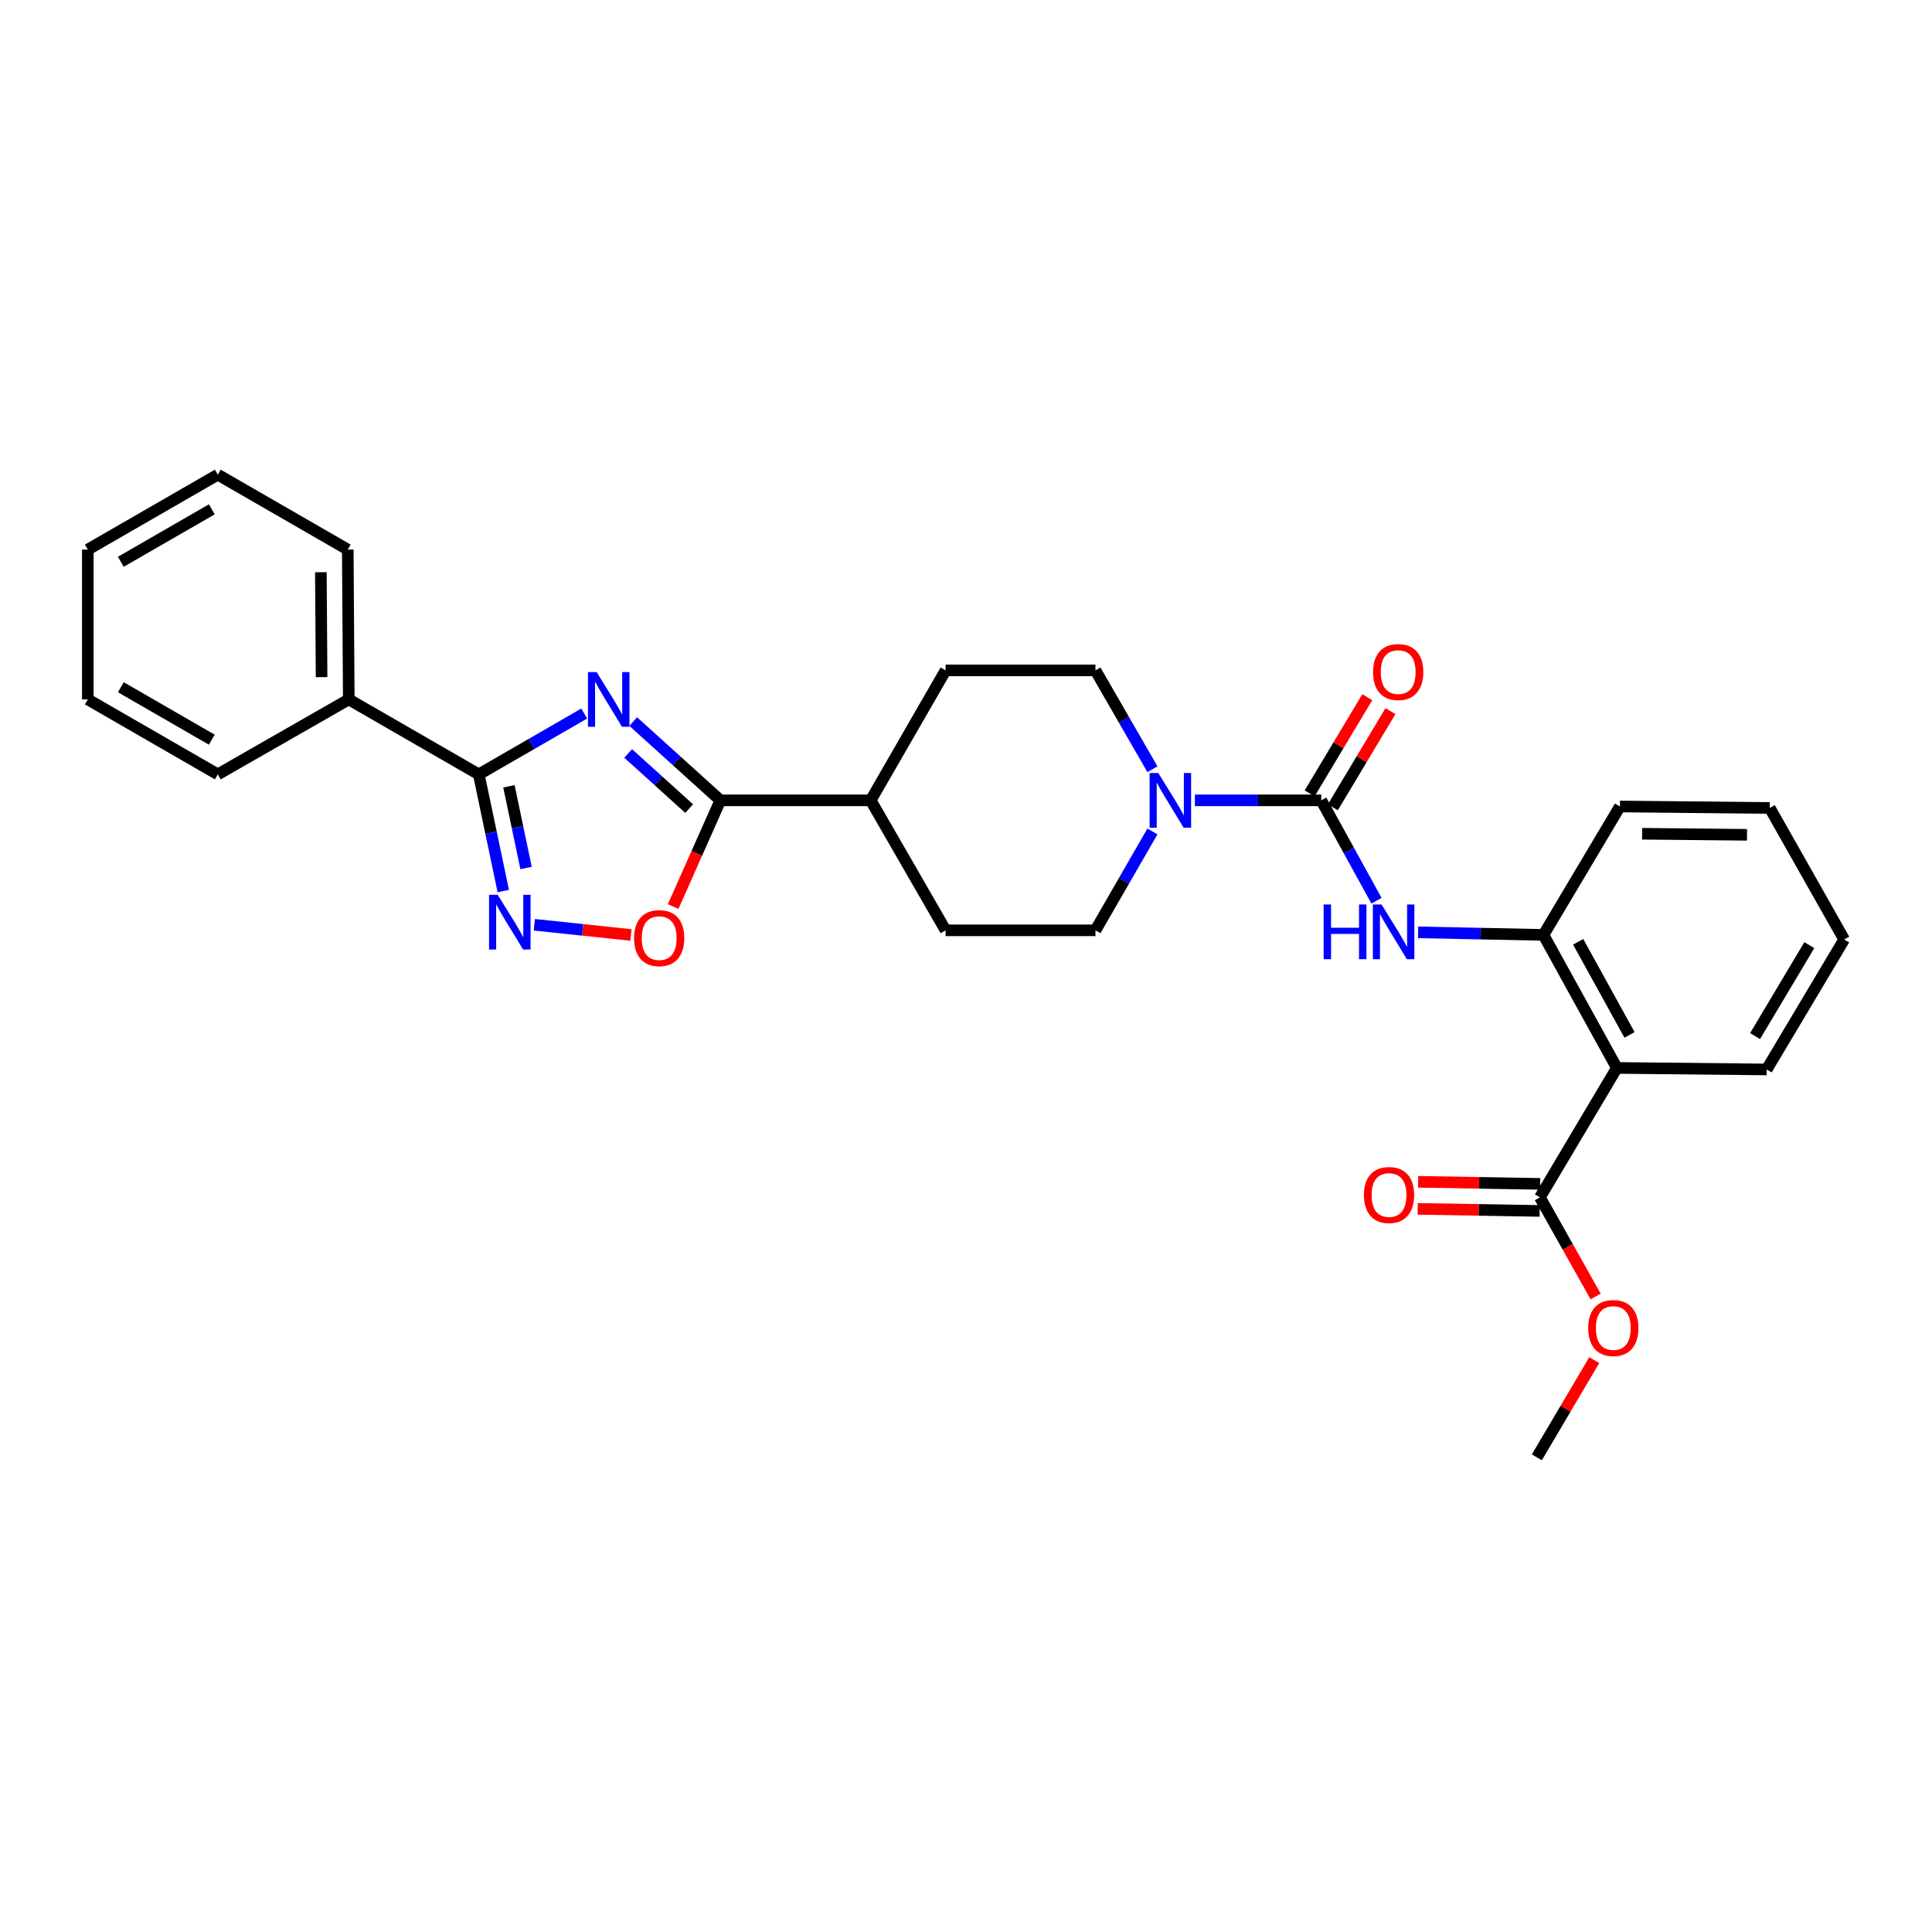 <?xml version='1.0' encoding='iso-8859-1'?>
<svg version='1.1' baseProfile='full'
              xmlns='http://www.w3.org/2000/svg'
                      xmlns:rdkit='http://www.rdkit.org/xml'
                      xmlns:xlink='http://www.w3.org/1999/xlink'
                  xml:space='preserve'
width='1000px' height='1000px' viewBox='0 0 1000 1000'>
<!-- END OF HEADER -->
<rect style='opacity:1.0;fill:#FFFFFF;stroke:none' width='1000' height='1000' x='0' y='0'> </rect>
<path class='bond-0' d='M 302.388,369.331 L 275.102,385.071' style='fill:none;fill-rule:evenodd;stroke:#0000FF;stroke-width:6px;stroke-linecap:butt;stroke-linejoin:miter;stroke-opacity:1' />
<path class='bond-0' d='M 275.102,385.071 L 247.815,400.811' style='fill:none;fill-rule:evenodd;stroke:#000000;stroke-width:6px;stroke-linecap:butt;stroke-linejoin:miter;stroke-opacity:1' />
<path class='bond-2' d='M 327.757,373.486 L 350.307,393.872' style='fill:none;fill-rule:evenodd;stroke:#0000FF;stroke-width:6px;stroke-linecap:butt;stroke-linejoin:miter;stroke-opacity:1' />
<path class='bond-2' d='M 350.307,393.872 L 372.858,414.258' style='fill:none;fill-rule:evenodd;stroke:#000000;stroke-width:6px;stroke-linecap:butt;stroke-linejoin:miter;stroke-opacity:1' />
<path class='bond-2' d='M 325.133,389.987 L 340.919,404.257' style='fill:none;fill-rule:evenodd;stroke:#0000FF;stroke-width:6px;stroke-linecap:butt;stroke-linejoin:miter;stroke-opacity:1' />
<path class='bond-2' d='M 340.919,404.257 L 356.704,418.528' style='fill:none;fill-rule:evenodd;stroke:#000000;stroke-width:6px;stroke-linecap:butt;stroke-linejoin:miter;stroke-opacity:1' />
<path class='bond-3' d='M 247.815,400.811 L 254.154,431.004' style='fill:none;fill-rule:evenodd;stroke:#000000;stroke-width:6px;stroke-linecap:butt;stroke-linejoin:miter;stroke-opacity:1' />
<path class='bond-3' d='M 254.154,431.004 L 260.493,461.198' style='fill:none;fill-rule:evenodd;stroke:#0000FF;stroke-width:6px;stroke-linecap:butt;stroke-linejoin:miter;stroke-opacity:1' />
<path class='bond-3' d='M 263.418,406.992 L 267.855,428.128' style='fill:none;fill-rule:evenodd;stroke:#000000;stroke-width:6px;stroke-linecap:butt;stroke-linejoin:miter;stroke-opacity:1' />
<path class='bond-3' d='M 267.855,428.128 L 272.293,449.264' style='fill:none;fill-rule:evenodd;stroke:#0000FF;stroke-width:6px;stroke-linecap:butt;stroke-linejoin:miter;stroke-opacity:1' />
<path class='bond-14' d='M 247.815,400.811 L 180.53,362.015' style='fill:none;fill-rule:evenodd;stroke:#000000;stroke-width:6px;stroke-linecap:butt;stroke-linejoin:miter;stroke-opacity:1' />
<path class='bond-1' d='M 683.873,414.258 L 651.171,414.258' style='fill:none;fill-rule:evenodd;stroke:#000000;stroke-width:6px;stroke-linecap:butt;stroke-linejoin:miter;stroke-opacity:1' />
<path class='bond-1' d='M 651.171,414.258 L 618.469,414.258' style='fill:none;fill-rule:evenodd;stroke:#0000FF;stroke-width:6px;stroke-linecap:butt;stroke-linejoin:miter;stroke-opacity:1' />
<path class='bond-7' d='M 683.873,414.258 L 698.171,440.235' style='fill:none;fill-rule:evenodd;stroke:#000000;stroke-width:6px;stroke-linecap:butt;stroke-linejoin:miter;stroke-opacity:1' />
<path class='bond-7' d='M 698.171,440.235 L 712.468,466.211' style='fill:none;fill-rule:evenodd;stroke:#0000FF;stroke-width:6px;stroke-linecap:butt;stroke-linejoin:miter;stroke-opacity:1' />
<path class='bond-11' d='M 689.878,417.856 L 704.791,392.963' style='fill:none;fill-rule:evenodd;stroke:#000000;stroke-width:6px;stroke-linecap:butt;stroke-linejoin:miter;stroke-opacity:1' />
<path class='bond-11' d='M 704.791,392.963 L 719.704,368.069' style='fill:none;fill-rule:evenodd;stroke:#FF0000;stroke-width:6px;stroke-linecap:butt;stroke-linejoin:miter;stroke-opacity:1' />
<path class='bond-11' d='M 677.868,410.661 L 692.781,385.768' style='fill:none;fill-rule:evenodd;stroke:#000000;stroke-width:6px;stroke-linecap:butt;stroke-linejoin:miter;stroke-opacity:1' />
<path class='bond-11' d='M 692.781,385.768 L 707.695,360.875' style='fill:none;fill-rule:evenodd;stroke:#FF0000;stroke-width:6px;stroke-linecap:butt;stroke-linejoin:miter;stroke-opacity:1' />
<path class='bond-6' d='M 372.858,414.258 L 360.642,441.738' style='fill:none;fill-rule:evenodd;stroke:#000000;stroke-width:6px;stroke-linecap:butt;stroke-linejoin:miter;stroke-opacity:1' />
<path class='bond-6' d='M 360.642,441.738 L 348.426,469.218' style='fill:none;fill-rule:evenodd;stroke:#FF0000;stroke-width:6px;stroke-linecap:butt;stroke-linejoin:miter;stroke-opacity:1' />
<path class='bond-10' d='M 372.858,414.258 L 450.666,414.258' style='fill:none;fill-rule:evenodd;stroke:#000000;stroke-width:6px;stroke-linecap:butt;stroke-linejoin:miter;stroke-opacity:1' />
<path class='bond-29' d='M 276.56,478.653 L 301.565,481.297' style='fill:none;fill-rule:evenodd;stroke:#0000FF;stroke-width:6px;stroke-linecap:butt;stroke-linejoin:miter;stroke-opacity:1' />
<path class='bond-29' d='M 301.565,481.297 L 326.57,483.941' style='fill:none;fill-rule:evenodd;stroke:#FF0000;stroke-width:6px;stroke-linecap:butt;stroke-linejoin:miter;stroke-opacity:1' />
<path class='bond-4' d='M 596.497,398.157 L 581.751,372.573' style='fill:none;fill-rule:evenodd;stroke:#0000FF;stroke-width:6px;stroke-linecap:butt;stroke-linejoin:miter;stroke-opacity:1' />
<path class='bond-4' d='M 581.751,372.573 L 567.005,346.989' style='fill:none;fill-rule:evenodd;stroke:#000000;stroke-width:6px;stroke-linecap:butt;stroke-linejoin:miter;stroke-opacity:1' />
<path class='bond-30' d='M 596.498,430.36 L 581.751,455.948' style='fill:none;fill-rule:evenodd;stroke:#0000FF;stroke-width:6px;stroke-linecap:butt;stroke-linejoin:miter;stroke-opacity:1' />
<path class='bond-30' d='M 581.751,455.948 L 567.005,481.536' style='fill:none;fill-rule:evenodd;stroke:#000000;stroke-width:6px;stroke-linecap:butt;stroke-linejoin:miter;stroke-opacity:1' />
<path class='bond-5' d='M 836.876,552.756 L 798.89,483.908' style='fill:none;fill-rule:evenodd;stroke:#000000;stroke-width:6px;stroke-linecap:butt;stroke-linejoin:miter;stroke-opacity:1' />
<path class='bond-5' d='M 843.436,535.666 L 816.846,487.472' style='fill:none;fill-rule:evenodd;stroke:#000000;stroke-width:6px;stroke-linecap:butt;stroke-linejoin:miter;stroke-opacity:1' />
<path class='bond-9' d='M 836.876,552.756 L 797.054,619.769' style='fill:none;fill-rule:evenodd;stroke:#000000;stroke-width:6px;stroke-linecap:butt;stroke-linejoin:miter;stroke-opacity:1' />
<path class='bond-19' d='M 836.876,552.756 L 914.428,553.55' style='fill:none;fill-rule:evenodd;stroke:#000000;stroke-width:6px;stroke-linecap:butt;stroke-linejoin:miter;stroke-opacity:1' />
<path class='bond-8' d='M 734.01,482.574 L 766.45,483.241' style='fill:none;fill-rule:evenodd;stroke:#0000FF;stroke-width:6px;stroke-linecap:butt;stroke-linejoin:miter;stroke-opacity:1' />
<path class='bond-8' d='M 766.45,483.241 L 798.89,483.908' style='fill:none;fill-rule:evenodd;stroke:#000000;stroke-width:6px;stroke-linecap:butt;stroke-linejoin:miter;stroke-opacity:1' />
<path class='bond-20' d='M 798.89,483.908 L 838.463,417.432' style='fill:none;fill-rule:evenodd;stroke:#000000;stroke-width:6px;stroke-linecap:butt;stroke-linejoin:miter;stroke-opacity:1' />
<path class='bond-15' d='M 797.172,612.77 L 765.601,612.239' style='fill:none;fill-rule:evenodd;stroke:#000000;stroke-width:6px;stroke-linecap:butt;stroke-linejoin:miter;stroke-opacity:1' />
<path class='bond-15' d='M 765.601,612.239 L 734.029,611.707' style='fill:none;fill-rule:evenodd;stroke:#FF0000;stroke-width:6px;stroke-linecap:butt;stroke-linejoin:miter;stroke-opacity:1' />
<path class='bond-15' d='M 796.937,626.768 L 765.365,626.237' style='fill:none;fill-rule:evenodd;stroke:#000000;stroke-width:6px;stroke-linecap:butt;stroke-linejoin:miter;stroke-opacity:1' />
<path class='bond-15' d='M 765.365,626.237 L 733.793,625.705' style='fill:none;fill-rule:evenodd;stroke:#FF0000;stroke-width:6px;stroke-linecap:butt;stroke-linejoin:miter;stroke-opacity:1' />
<path class='bond-18' d='M 797.054,619.769 L 811.475,645.408' style='fill:none;fill-rule:evenodd;stroke:#000000;stroke-width:6px;stroke-linecap:butt;stroke-linejoin:miter;stroke-opacity:1' />
<path class='bond-18' d='M 811.475,645.408 L 825.897,671.046' style='fill:none;fill-rule:evenodd;stroke:#FF0000;stroke-width:6px;stroke-linecap:butt;stroke-linejoin:miter;stroke-opacity:1' />
<path class='bond-16' d='M 450.666,414.258 L 489.446,481.536' style='fill:none;fill-rule:evenodd;stroke:#000000;stroke-width:6px;stroke-linecap:butt;stroke-linejoin:miter;stroke-opacity:1' />
<path class='bond-17' d='M 450.666,414.258 L 489.446,346.989' style='fill:none;fill-rule:evenodd;stroke:#000000;stroke-width:6px;stroke-linecap:butt;stroke-linejoin:miter;stroke-opacity:1' />
<path class='bond-12' d='M 567.005,481.536 L 489.446,481.536' style='fill:none;fill-rule:evenodd;stroke:#000000;stroke-width:6px;stroke-linecap:butt;stroke-linejoin:miter;stroke-opacity:1' />
<path class='bond-13' d='M 567.005,346.989 L 489.446,346.989' style='fill:none;fill-rule:evenodd;stroke:#000000;stroke-width:6px;stroke-linecap:butt;stroke-linejoin:miter;stroke-opacity:1' />
<path class='bond-21' d='M 180.53,362.015 L 180.001,284.464' style='fill:none;fill-rule:evenodd;stroke:#000000;stroke-width:6px;stroke-linecap:butt;stroke-linejoin:miter;stroke-opacity:1' />
<path class='bond-21' d='M 166.451,350.478 L 166.081,296.192' style='fill:none;fill-rule:evenodd;stroke:#000000;stroke-width:6px;stroke-linecap:butt;stroke-linejoin:miter;stroke-opacity:1' />
<path class='bond-22' d='M 180.53,362.015 L 112.732,400.811' style='fill:none;fill-rule:evenodd;stroke:#000000;stroke-width:6px;stroke-linecap:butt;stroke-linejoin:miter;stroke-opacity:1' />
<path class='bond-23' d='M 825.176,704.009 L 810.322,729.162' style='fill:none;fill-rule:evenodd;stroke:#FF0000;stroke-width:6px;stroke-linecap:butt;stroke-linejoin:miter;stroke-opacity:1' />
<path class='bond-23' d='M 810.322,729.162 L 795.468,754.316' style='fill:none;fill-rule:evenodd;stroke:#000000;stroke-width:6px;stroke-linecap:butt;stroke-linejoin:miter;stroke-opacity:1' />
<path class='bond-32' d='M 914.428,553.55 L 954.545,486.28' style='fill:none;fill-rule:evenodd;stroke:#000000;stroke-width:6px;stroke-linecap:butt;stroke-linejoin:miter;stroke-opacity:1' />
<path class='bond-32' d='M 908.422,536.288 L 936.504,489.2' style='fill:none;fill-rule:evenodd;stroke:#000000;stroke-width:6px;stroke-linecap:butt;stroke-linejoin:miter;stroke-opacity:1' />
<path class='bond-25' d='M 838.463,417.432 L 916.022,418.21' style='fill:none;fill-rule:evenodd;stroke:#000000;stroke-width:6px;stroke-linecap:butt;stroke-linejoin:miter;stroke-opacity:1' />
<path class='bond-25' d='M 849.957,431.548 L 904.248,432.092' style='fill:none;fill-rule:evenodd;stroke:#000000;stroke-width:6px;stroke-linecap:butt;stroke-linejoin:miter;stroke-opacity:1' />
<path class='bond-27' d='M 180.001,284.464 L 112.732,245.684' style='fill:none;fill-rule:evenodd;stroke:#000000;stroke-width:6px;stroke-linecap:butt;stroke-linejoin:miter;stroke-opacity:1' />
<path class='bond-26' d='M 112.732,400.811 L 45.455,362.015' style='fill:none;fill-rule:evenodd;stroke:#000000;stroke-width:6px;stroke-linecap:butt;stroke-linejoin:miter;stroke-opacity:1' />
<path class='bond-26' d='M 109.634,382.864 L 62.54,355.707' style='fill:none;fill-rule:evenodd;stroke:#000000;stroke-width:6px;stroke-linecap:butt;stroke-linejoin:miter;stroke-opacity:1' />
<path class='bond-24' d='M 954.545,486.28 L 916.022,418.21' style='fill:none;fill-rule:evenodd;stroke:#000000;stroke-width:6px;stroke-linecap:butt;stroke-linejoin:miter;stroke-opacity:1' />
<path class='bond-28' d='M 45.455,362.015 L 45.455,284.464' style='fill:none;fill-rule:evenodd;stroke:#000000;stroke-width:6px;stroke-linecap:butt;stroke-linejoin:miter;stroke-opacity:1' />
<path class='bond-31' d='M 112.732,245.684 L 45.455,284.464' style='fill:none;fill-rule:evenodd;stroke:#000000;stroke-width:6px;stroke-linecap:butt;stroke-linejoin:miter;stroke-opacity:1' />
<path class='bond-31' d='M 109.632,263.63 L 62.538,290.776' style='fill:none;fill-rule:evenodd;stroke:#000000;stroke-width:6px;stroke-linecap:butt;stroke-linejoin:miter;stroke-opacity:1' />
<path  class='atom-0' d='M 308.809 347.855
L 318.089 362.855
Q 319.009 364.335, 320.489 367.015
Q 321.969 369.695, 322.049 369.855
L 322.049 347.855
L 325.809 347.855
L 325.809 376.175
L 321.929 376.175
L 311.969 359.775
Q 310.809 357.855, 309.569 355.655
Q 308.369 353.455, 308.009 352.775
L 308.009 376.175
L 304.329 376.175
L 304.329 347.855
L 308.809 347.855
' fill='#0000FF'/>
<path  class='atom-4' d='M 257.616 463.152
L 266.896 478.152
Q 267.816 479.632, 269.296 482.312
Q 270.776 484.992, 270.856 485.152
L 270.856 463.152
L 274.616 463.152
L 274.616 491.472
L 270.736 491.472
L 260.776 475.072
Q 259.616 473.152, 258.376 470.952
Q 257.176 468.752, 256.816 468.072
L 256.816 491.472
L 253.136 491.472
L 253.136 463.152
L 257.616 463.152
' fill='#0000FF'/>
<path  class='atom-5' d='M 599.517 400.098
L 608.797 415.098
Q 609.717 416.578, 611.197 419.258
Q 612.677 421.938, 612.757 422.098
L 612.757 400.098
L 616.517 400.098
L 616.517 428.418
L 612.637 428.418
L 602.677 412.018
Q 601.517 410.098, 600.277 407.898
Q 599.077 405.698, 598.717 405.018
L 598.717 428.418
L 595.037 428.418
L 595.037 400.098
L 599.517 400.098
' fill='#0000FF'/>
<path  class='atom-7' d='M 328.195 485.567
Q 328.195 478.767, 331.555 474.967
Q 334.915 471.167, 341.195 471.167
Q 347.475 471.167, 350.835 474.967
Q 354.195 478.767, 354.195 485.567
Q 354.195 492.447, 350.795 496.367
Q 347.395 500.247, 341.195 500.247
Q 334.955 500.247, 331.555 496.367
Q 328.195 492.487, 328.195 485.567
M 341.195 497.047
Q 345.515 497.047, 347.835 494.167
Q 350.195 491.247, 350.195 485.567
Q 350.195 480.007, 347.835 477.207
Q 345.515 474.367, 341.195 474.367
Q 336.875 474.367, 334.515 477.167
Q 332.195 479.967, 332.195 485.567
Q 332.195 491.287, 334.515 494.167
Q 336.875 497.047, 341.195 497.047
' fill='#FF0000'/>
<path  class='atom-8' d='M 685.111 468.153
L 688.951 468.153
L 688.951 480.193
L 703.431 480.193
L 703.431 468.153
L 707.271 468.153
L 707.271 496.473
L 703.431 496.473
L 703.431 483.393
L 688.951 483.393
L 688.951 496.473
L 685.111 496.473
L 685.111 468.153
' fill='#0000FF'/>
<path  class='atom-8' d='M 715.071 468.153
L 724.351 483.153
Q 725.271 484.633, 726.751 487.313
Q 728.231 489.993, 728.311 490.153
L 728.311 468.153
L 732.071 468.153
L 732.071 496.473
L 728.191 496.473
L 718.231 480.073
Q 717.071 478.153, 715.831 475.953
Q 714.631 473.753, 714.271 473.073
L 714.271 496.473
L 710.591 496.473
L 710.591 468.153
L 715.071 468.153
' fill='#0000FF'/>
<path  class='atom-12' d='M 710.703 347.854
Q 710.703 341.054, 714.063 337.254
Q 717.423 333.454, 723.703 333.454
Q 729.983 333.454, 733.343 337.254
Q 736.703 341.054, 736.703 347.854
Q 736.703 354.734, 733.303 358.654
Q 729.903 362.534, 723.703 362.534
Q 717.463 362.534, 714.063 358.654
Q 710.703 354.774, 710.703 347.854
M 723.703 359.334
Q 728.023 359.334, 730.343 356.454
Q 732.703 353.534, 732.703 347.854
Q 732.703 342.294, 730.343 339.494
Q 728.023 336.654, 723.703 336.654
Q 719.383 336.654, 717.023 339.454
Q 714.703 342.254, 714.703 347.854
Q 714.703 353.574, 717.023 356.454
Q 719.383 359.334, 723.703 359.334
' fill='#FF0000'/>
<path  class='atom-16' d='M 705.958 618.535
Q 705.958 611.735, 709.318 607.935
Q 712.678 604.135, 718.958 604.135
Q 725.238 604.135, 728.598 607.935
Q 731.958 611.735, 731.958 618.535
Q 731.958 625.415, 728.558 629.335
Q 725.158 633.215, 718.958 633.215
Q 712.718 633.215, 709.318 629.335
Q 705.958 625.455, 705.958 618.535
M 718.958 630.015
Q 723.278 630.015, 725.598 627.135
Q 727.958 624.215, 727.958 618.535
Q 727.958 612.975, 725.598 610.175
Q 723.278 607.335, 718.958 607.335
Q 714.638 607.335, 712.278 610.135
Q 709.958 612.935, 709.958 618.535
Q 709.958 624.255, 712.278 627.135
Q 714.638 630.015, 718.958 630.015
' fill='#FF0000'/>
<path  class='atom-19' d='M 822.041 687.383
Q 822.041 680.583, 825.401 676.783
Q 828.761 672.983, 835.041 672.983
Q 841.321 672.983, 844.681 676.783
Q 848.041 680.583, 848.041 687.383
Q 848.041 694.263, 844.641 698.183
Q 841.241 702.063, 835.041 702.063
Q 828.801 702.063, 825.401 698.183
Q 822.041 694.303, 822.041 687.383
M 835.041 698.863
Q 839.361 698.863, 841.681 695.983
Q 844.041 693.063, 844.041 687.383
Q 844.041 681.823, 841.681 679.023
Q 839.361 676.183, 835.041 676.183
Q 830.721 676.183, 828.361 678.983
Q 826.041 681.783, 826.041 687.383
Q 826.041 693.103, 828.361 695.983
Q 830.721 698.863, 835.041 698.863
' fill='#FF0000'/>
</svg>
